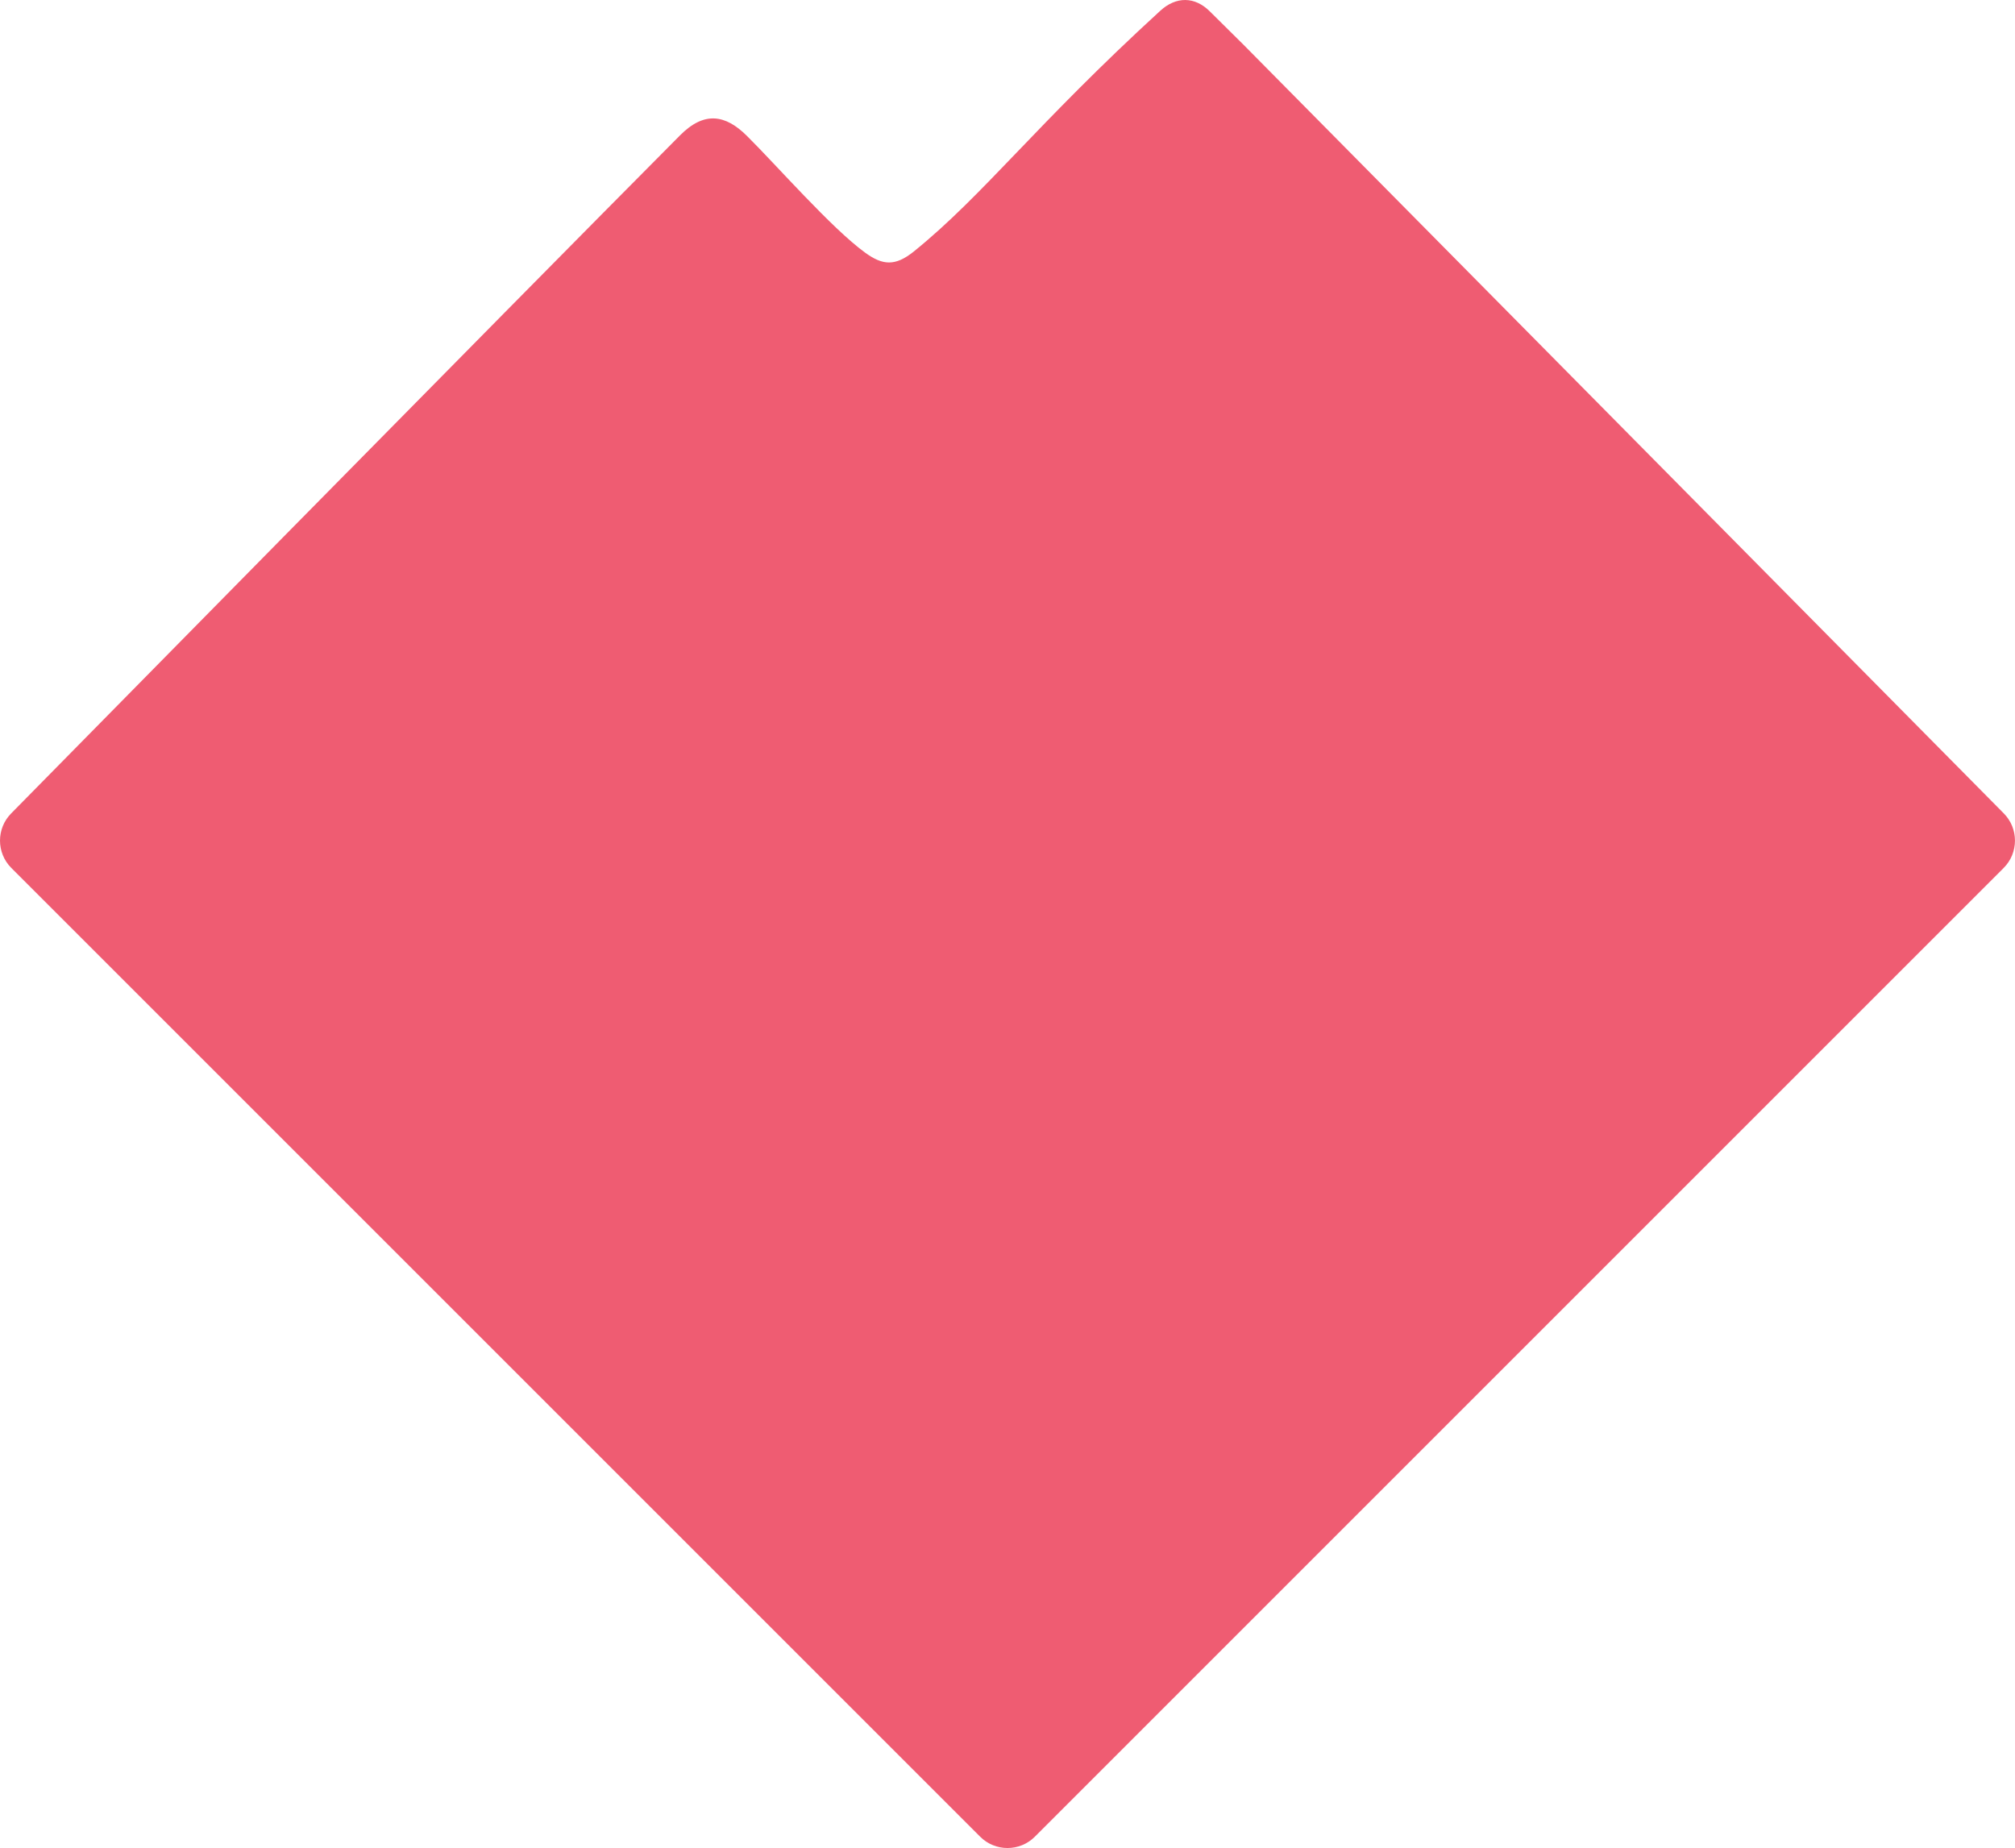 <?xml version="1.0" encoding="UTF-8"?><svg id="Layer_1" xmlns="http://www.w3.org/2000/svg" viewBox="0 0 812.04 744.81"><defs><style>.cls-1{fill:#ef5c72;stroke-width:0px;}</style></defs><path class="cls-1" d="M807.47,349.82l-390.42,390.42c-6.09,6.09-15.97,6.09-22.06,0L4.57,349.82c-6.09-6.09-6.09-15.97,0-22.06,0,0,201.86-205.19,269.5-273.23,9.76-9.81,18.26-8.35,26.87.17,11.92,11.79,34.15,37.28,47.71,47.13,7.05,5.13,12.12,5.59,19.7-.54,28.03-22.68,49.03-51,99.25-96.96,6.36-5.82,13.89-5.81,19.98.28l13.56,13.43,306.32,309.72c6.09,6.09,6.09,15.97,0,22.06Z"/></svg>